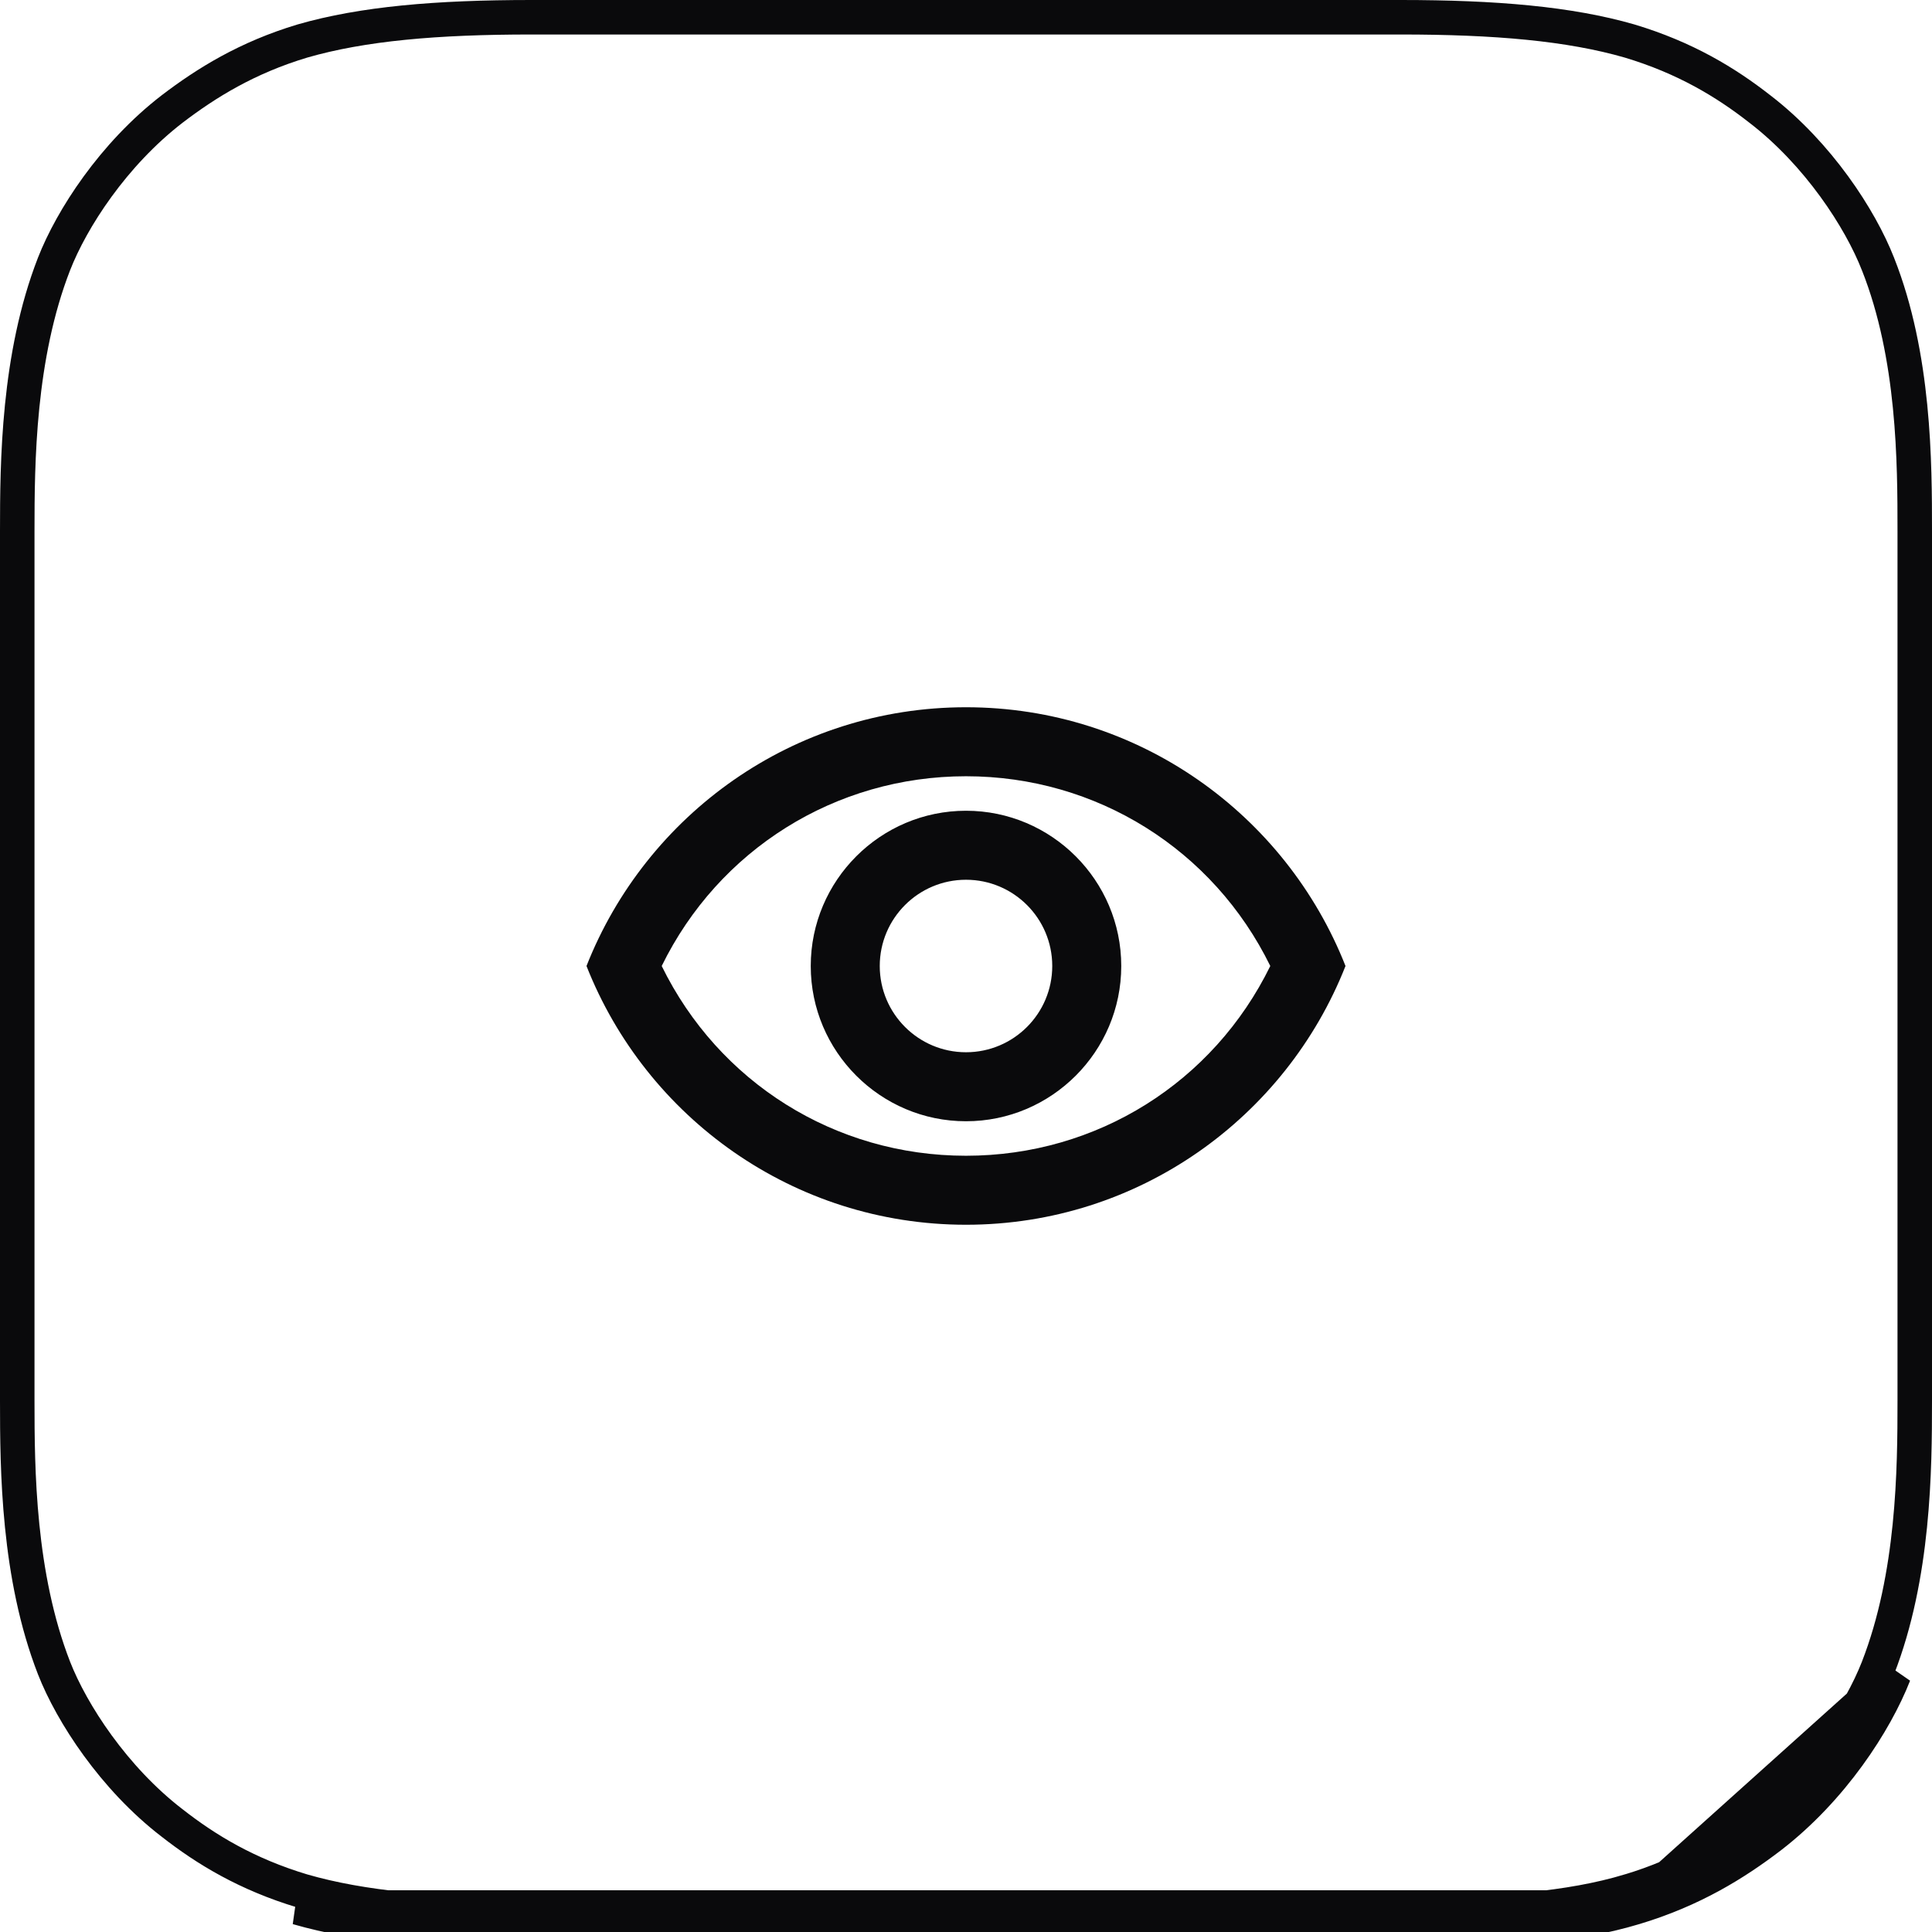 <svg width="56" height="56" viewBox="0 0 56 56" fill="none" xmlns="http://www.w3.org/2000/svg">
<g clip-path="url(#clip0_692_14772)">
<path d="M47.376 55.291C49.056 54.787 50.288 54.021 51.315 53.237C53.107 51.856 54.357 49.915 54.899 48.533L47.376 55.291ZM47.376 55.291C45.584 55.832 43.363 56 40.6 56H15.4C12.637 56 10.435 55.813 8.624 55.291H47.376ZM55.5 40.6C55.5 42.606 55.477 45.669 54.433 48.351C53.921 49.657 52.722 51.521 51.011 52.84C50.016 53.6 48.838 54.33 47.232 54.812L47.231 54.812C45.513 55.331 43.353 55.5 40.6 55.5H15.4C12.654 55.5 10.508 55.314 8.765 54.811C7.158 54.328 5.981 53.616 4.993 52.843L4.99 52.841C3.297 51.54 2.079 49.658 1.567 48.351C0.523 45.669 0.5 42.606 0.5 40.6V15.4C0.5 13.394 0.523 10.331 1.567 7.649C2.079 6.342 3.278 4.479 4.99 3.159C5.984 2.401 7.161 1.671 8.765 1.189C10.508 0.686 12.654 0.5 15.4 0.5H40.6C43.346 0.5 45.492 0.686 47.235 1.189C48.842 1.672 50.019 2.384 51.007 3.157L51.01 3.159C52.703 4.46 53.921 6.342 54.433 7.649L54.434 7.651C55.495 10.33 55.5 13.409 55.5 15.4V40.6Z" stroke="#0A0A0C"/>
<path d="M28 22.5C31.79 22.5 35.17 24.63 36.82 28C35.17 31.37 31.8 33.5 28 33.5C24.2 33.5 20.83 31.37 19.18 28C20.83 24.63 24.21 22.5 28 22.5ZM28 20.5C23 20.5 18.73 23.61 17 28C18.73 32.39 23 35.5 28 35.5C33 35.5 37.27 32.39 39 28C37.27 23.61 33 20.5 28 20.5ZM28 25.5C29.38 25.5 30.5 26.62 30.5 28C30.5 29.38 29.38 30.5 28 30.5C26.62 30.5 25.5 29.38 25.5 28C25.5 26.62 26.62 25.5 28 25.5ZM28 23.5C25.52 23.5 23.5 25.52 23.5 28C23.5 30.48 25.52 32.5 28 32.5C30.48 32.5 32.5 30.48 32.5 28C32.5 25.52 30.48 23.5 28 23.5Z" fill="#0A0A0C"/>
</g>
<defs>
<clipPath id="clip0_692_14772">
<rect width="56" height="56" fill="white"/>
</clipPath>
</defs>
</svg>

